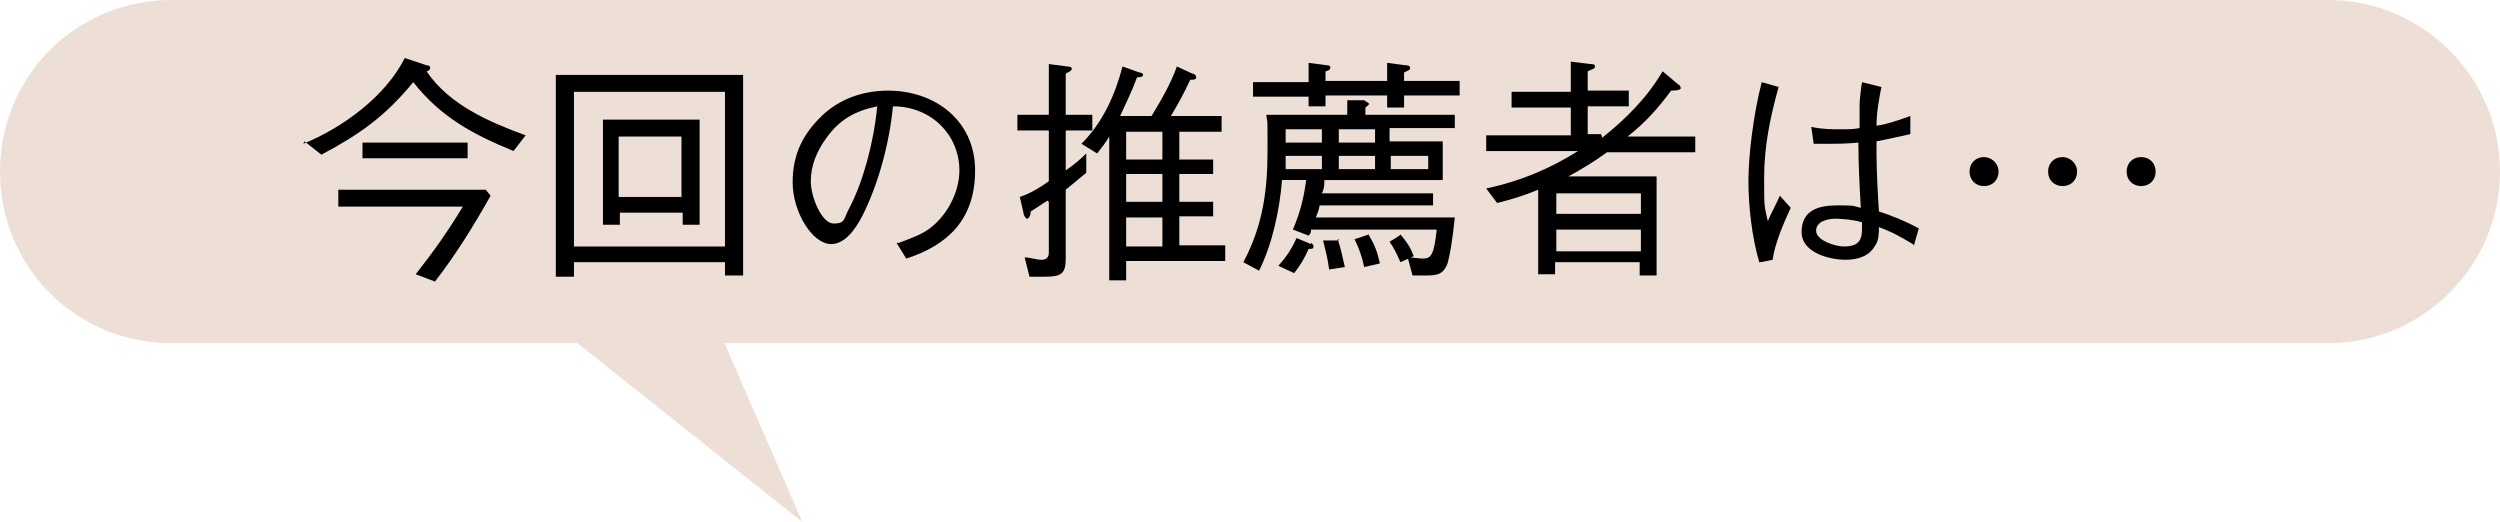 <?xml version="1.0" encoding="UTF-8"?>
<svg id="_レイヤー_2" xmlns="http://www.w3.org/2000/svg" version="1.1" viewBox="0 0 206.9 43.2">
  <!-- Generator: Adobe Illustrator 29.7.1, SVG Export Plug-In . SVG Version: 2.1.1 Build 8)  -->
  <defs>
    <style>
      .st0 {
        fill: #edded6;
      }
    </style>
  </defs>
  <g id="design">
    <path class="st0" d="M14.2,0C6.3,0,0,6.3,0,14.2s6.3,14.2,14.2,14.2h178.5c7.8,0,14.2-6.4,14.2-14.2s-6.4-14.2-14.2-14.2H14.2Z"/>
    <path d="M25.1,11.9c3.2-1.3,6.8-3.9,8.4-7.1l1.8.6c0,0,.3,0,.3.2s-.2.3-.3.3c1.9,2.8,5.2,4.2,8.2,5.3l-1,1.3c-3.4-1.4-6-2.8-8.3-5.7-2.3,2.8-4.4,4.3-7.6,6l-1.4-1.1h0ZM40.6,16.2c-1.4,2.5-2.9,4.9-4.6,7.1l-1.6-.6c1.5-1.9,2.7-3.6,3.9-5.6h-10.3v-1.4h12.2l.4.5h0ZM30,11.8h8.7v1.3h-8.7v-1.3Z"/>
    <path d="M46,23V6.2h15.5v16.6h-1.5v-1.1h-12.5v1.2h-1.5ZM60,7.6h-12.5v12.8h12.5V7.6ZM49.8,9.9h8.1v8.7h-1.4v-1h-5.2v1h-1.4v-8.7h0ZM56.4,11.3h-5.2v5h5.2v-5Z"/>
    <path d="M74.4,20.1c1-.4,2-.7,2.8-1.4,1.3-1.1,2.2-2.9,2.2-4.6,0-2.9-2.3-5.3-5.5-5.3-.3,3.1-1.2,6.4-2.5,9-.6,1.2-1.5,2.4-2.6,2.4-1.6,0-3.2-2.7-3.2-5.1s.9-4,2.3-5.4c1.5-1.5,3.5-2.2,5.6-2.2,3.9,0,7.2,2.5,7.2,6.6s-2.3,6.2-5.7,7.3l-.8-1.3h0ZM72.6,8.8c-1.9.4-3.1,1.1-4.2,2.6-.8,1.1-1.3,2.3-1.3,3.6s.9,3.5,1.9,3.5.8-.4,1.3-1.3c1.1-2.1,2-5.3,2.3-8.4Z"/>
    <path d="M86.7,16.6c-.5.3-.9.6-1.4.9,0,.4-.2.6-.3.6s-.3-.3-.3-.5l-.3-1.3c.9-.3,1.7-.8,2.4-1.3v-4.2h-2.6v-1.3h2.6v-4.2l1.5.2c.1,0,.4,0,.4.2s-.4.3-.5.4v3.4h2.2v1.3h-2.2v3.3c.6-.4,1.2-.9,1.7-1.4v1.6c-.6.5-1.1.9-1.7,1.4v5.7c0,1.3-.4,1.5-1.8,1.5h-1.2l-.4-1.6c.4,0,1,.2,1.4.2s.6-.2.6-.6v-4.2h0ZM91.8,11.3c-.3.5-.6.9-1,1.4l-1.3-.8c1.8-1.8,2.8-4.1,3.4-6.4l1.4.5c.2,0,.3.1.3.2s-.1.2-.5.2c-.4,1.1-.9,2.1-1.4,3.2h2.6c.8-1.3,1.6-2.7,2.1-4.1l1.3.6c.2,0,.3.2.3.3,0,.2-.3.2-.4.2h-.1c-.5,1.1-1,2-1.6,3h4.2v1.3h-3.5v2.3h2.8v1.2h-2.8v2.3h2.8v1.2h-2.8v2.4h3.8v1.3h-8.2v1.6h-1.4v-11.9h0ZM96.2,10.9h-3v2.3h3v-2.3ZM96.2,14.4h-3v2.3h3v-2.3ZM96.2,18h-3v2.4h3v-2.4Z"/>
    <path d="M109.6,15c0,.3,0,.6-.2,1h9.2v1h-9.4c0,.3-.2.7-.3,1h11.5c-.2,1.9-.4,3.1-.6,3.8-.4,1-.9,1-2.1,1h-.8l-.4-1.5c.4,0,.9.1,1.3.1.6,0,.9-.3,1.1-2.4h-10.4c0,.2,0,.3-.2.5l-1.3-.5c.6-1.4.9-2.6,1.1-4.1h-2c-.2,2.5-.8,5.3-1.9,7.5l-1.3-.7c1.6-3,2-5.9,2-9.2s0-2-.1-3h6.7v-1.2h1.4c.1.1.4.2.4.3s-.2.2-.3.3v.6h7.4v1.1h-5.4v1.1h4.4v3.2h-9.8,0ZM108.3,8h-4.6v-1.2h4.6v-1.6l1.5.2c.1,0,.3,0,.3.2s-.3.3-.4.3v.8h5.1v-1.5l1.5.2c.1,0,.4,0,.4.2s-.1.2-.5.4v.7h4.6v1.2h-4.6v1h-1.4v-1h-5.1v.9h-1.4v-.9h0ZM108.5,20.1c0,0,.2.1.2.3s-.1.2-.4.2c-.3.7-.7,1.4-1.2,2l-1.3-.6c.7-.8,1.1-1.4,1.5-2.3l1.2.5h0ZM109.4,11.8v-1.1h-3v1.1h3ZM109.4,14v-1.1h-3v1.1h3ZM110.7,19.8c.3.8.4,1.5.6,2.3l-1.3.2c-.1-.8-.3-1.6-.5-2.4h1.3c0-.1,0-.1,0-.1ZM113.8,10.7h-3v1.1h3v-1.1ZM113.8,12.9h-3v1.1h3v-1.1ZM113.3,19.5c.5.8.7,1.4.9,2.3l-1.3.3c-.2-.9-.4-1.5-.8-2.3l1.2-.4ZM118.2,12.9h-3.1v1.1h3.1v-1.1ZM115.9,19.4c.5.6.8,1,1.1,1.8l-1.1.5c-.3-.7-.5-1.1-.9-1.7,0,0,.9-.5.9-.6Z"/>
    <path d="M132.6,11.4c2-1.6,3.7-3.3,5-5.5l1.3,1.1c.1,0,.2.2.2.3s-.2.2-.8.2c-1.1,1.5-2.2,2.7-3.6,3.8h5.6v1.3h-7.3c-1.1.8-2.1,1.4-3.2,2h7.3v8.2h-1.4v-1.1h-7v1h-1.4v-7c-1.2.5-2.2.8-3.4,1.1l-.9-1.2c2.8-.6,5.2-1.6,7.6-3.1h-7.6v-1.3h7v-2.3h-4.9v-1.3h4.9v-2.5l1.6.2c.2,0,.4,0,.4.2s-.2.2-.6.4v1.6h3.4v1.3h-3.4v2.3h1.1,0ZM135.8,16h-7v1.7h7v-1.7ZM135.8,19h-7v1.8h7v-1.8Z"/>
    <path d="M145.6,21.7c-.6-2-.9-4.6-.9-6.7s.4-5.5,1.1-8.2l1.4.4c-.7,2.5-1.2,4.9-1.2,7.5s0,2.2.3,3.6c.3-.7.7-1.4,1-2.1l.9,1c-.6,1.3-1.3,2.9-1.5,4.3l-1,.2h0ZM158.3,20.2c-1-.6-1.7-1-2.8-1.4,0,.4,0,1.1-.3,1.5-.5.9-1.4,1.2-2.5,1.2s-3.6-.5-3.6-2.3,1.4-2.2,2.9-2.2,1.2,0,2,.2c-.1-1.8-.2-3.6-.2-5.4-1,.1-1.8.1-2.3.1s-1.1,0-1.4,0l-.2-1.4c.9.2,1.7.2,2.4.2s1.1,0,1.6-.1c0-.3,0-1.4,0-1.9,0-.4.1-1.3.2-1.9l1.6.4c-.2,1.1-.4,2.1-.4,3.2.8-.1,1.7-.4,2.8-.8v1.5c-.9.2-1.8.4-2.8.6,0,.3,0,.6,0,.9,0,1.6.1,3.3.2,4.9,1.2.4,2.2.8,3.3,1.4l-.4,1.4h0ZM154.1,18.8c0-.1,0-.3,0-.4-.6-.2-1.6-.3-2.2-.3s-1.6.2-1.6,1,1.6,1.3,2.3,1.3c1.3,0,1.5-.6,1.5-1.5Z"/>
    <path d="M164.2,13c.6,0,1.2.5,1.2,1.2s-.5,1.2-1.2,1.2-1.2-.5-1.2-1.2.5-1.2,1.2-1.2ZM170.7,13c.6,0,1.2.5,1.2,1.2s-.5,1.2-1.2,1.2-1.2-.5-1.2-1.2.5-1.2,1.2-1.2ZM177.2,13c.7,0,1.2.5,1.2,1.2s-.5,1.2-1.2,1.2-1.2-.5-1.2-1.2.5-1.2,1.2-1.2Z"/>
    <polyline class="st0" points="45.9 26.9 66.4 43.2 59.3 26.9"/>
  </g>
</svg>